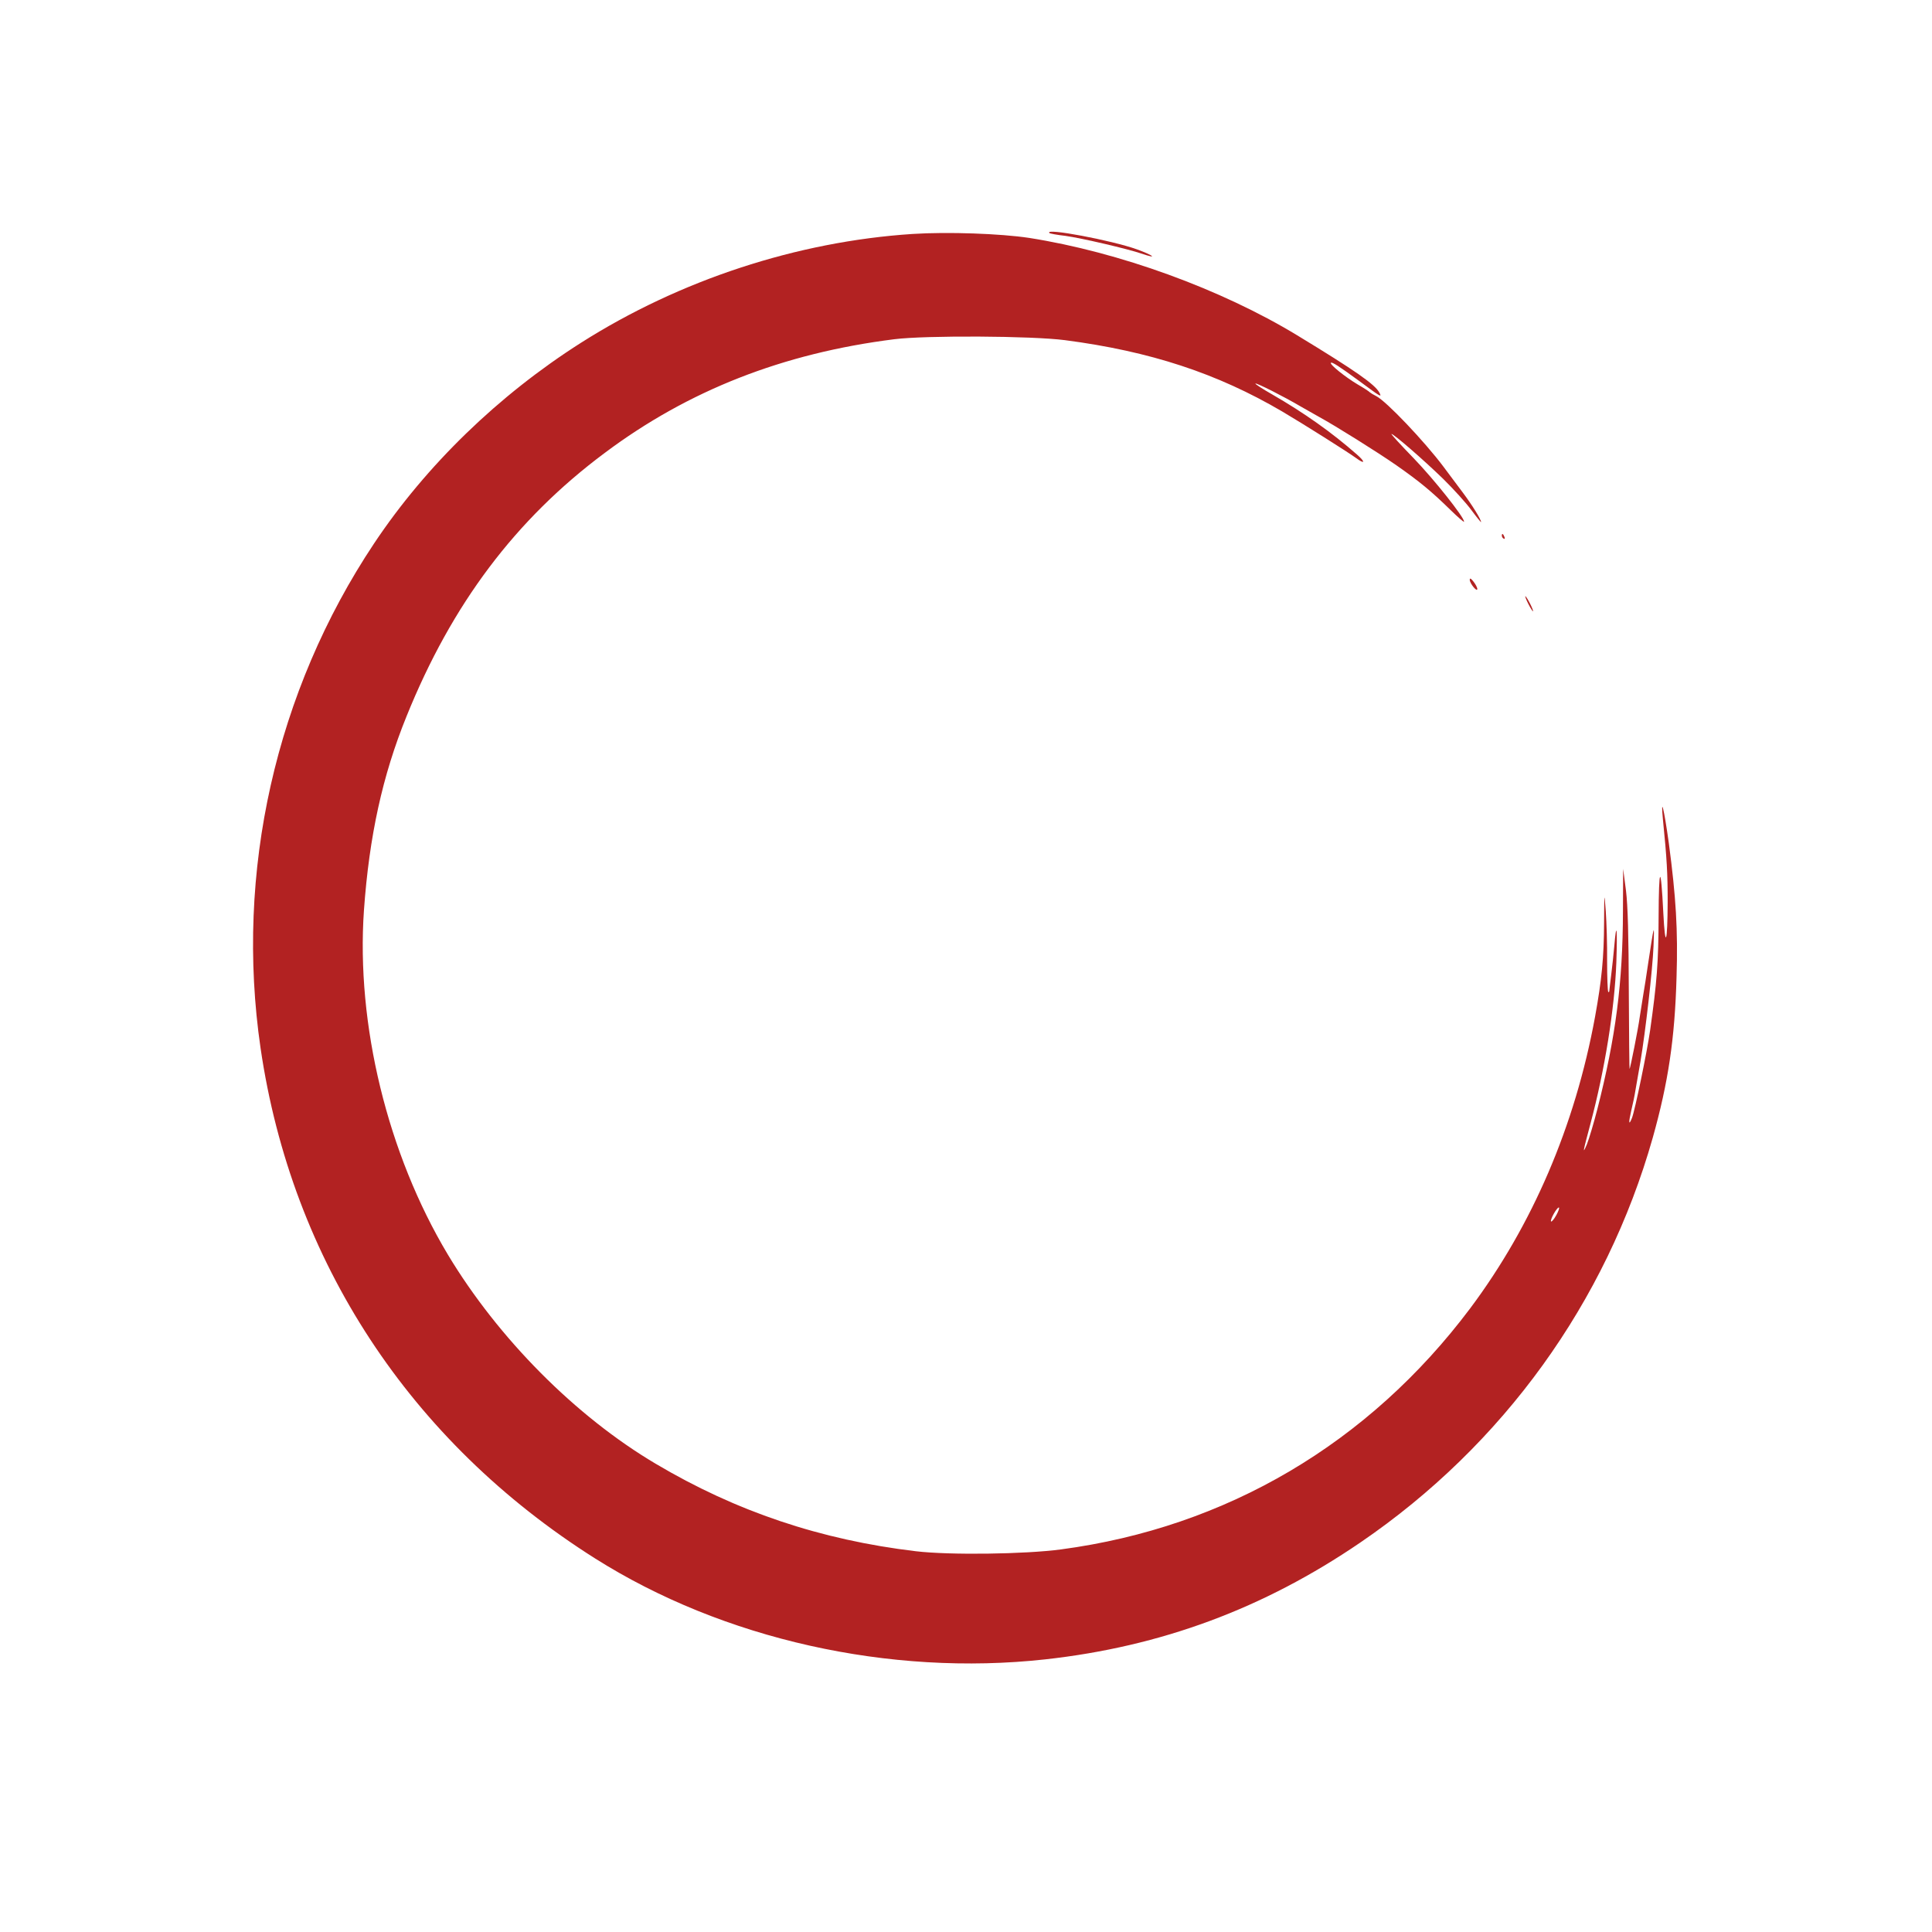 <?xml version="1.0" standalone="no"?>
<!DOCTYPE svg PUBLIC "-//W3C//DTD SVG 20010904//EN"
 "http://www.w3.org/TR/2001/REC-SVG-20010904/DTD/svg10.dtd">
<svg version="1.0" xmlns="http://www.w3.org/2000/svg"
 width="1024pt" height="1024pt" viewBox="0 0 1024 1024"
 preserveAspectRatio="xMidYMid meet">

<g transform="translate(0,1024) scale(0.1,-0.1)"
fill="#B22222" stroke="none">
<path d="M4837 9000 c-612 -40 -1234 -244 -1758 -577 -437 -278 -820 -649
-1096 -1063 -523 -785 -738 -1743 -602 -2675 165 -1128 792 -2085 1773 -2705
677 -428 1560 -626 2386 -535 614 68 1157 269 1671 620 756 516 1302 1273
1549 2145 82 292 117 525 126 850 8 251 -3 426 -41 712 -25 180 -44 258 -31
123 21 -209 25 -285 25 -435 -1 -222 -13 -255 -23 -60 -13 264 -24 255 -25
-20 -1 -244 -9 -345 -45 -601 -16 -112 -80 -422 -96 -464 -17 -43 -19 -27 -5
34 8 32 19 85 24 117 6 32 17 100 26 149 26 155 64 485 69 610 5 128 4 122
-29 -95 -8 -58 -20 -130 -25 -160 -5 -30 -13 -84 -19 -120 -8 -61 -50 -272
-54 -276 -1 -1 -3 185 -4 414 -1 293 -5 451 -15 532 l-15 115 -1 -225 c-1
-380 -38 -666 -136 -1050 -19 -74 -44 -157 -55 -185 -24 -56 -23 -47 19 110
76 285 128 610 137 855 6 181 1 225 -11 85 -4 -44 -11 -111 -16 -150 -5 -38
-9 -76 -10 -84 0 -8 -3 -12 -6 -8 -3 3 -6 77 -6 164 1 87 -3 205 -7 263 -8
105 -8 105 -9 -60 -1 -185 -12 -302 -48 -500 -106 -578 -332 -1104 -662 -1545
-537 -715 -1291 -1160 -2167 -1277 -193 -26 -592 -31 -770 -10 -505 60 -954
211 -1380 464 -424 251 -834 664 -1101 1108 -320 534 -487 1221 -445 1825 28
393 98 714 226 1029 240 594 577 1043 1051 1396 442 331 945 528 1534 602 167
21 729 18 905 -5 452 -59 807 -176 1151 -378 112 -66 348 -215 392 -247 47
-35 50 -21 4 19 -133 117 -280 221 -450 319 -51 29 -91 55 -88 57 5 5 153 -70
241 -122 33 -19 77 -44 97 -55 83 -45 310 -187 409 -256 123 -86 187 -139 287
-237 39 -38 72 -67 72 -62 0 24 -159 224 -267 336 -69 71 -122 129 -118 129
12 0 168 -135 274 -238 55 -54 122 -128 150 -166 28 -38 51 -66 51 -63 0 14
-47 90 -98 158 -31 42 -77 102 -101 135 -102 136 -304 348 -356 374 -16 8 -32
18 -35 21 -3 4 -32 23 -65 42 -64 38 -149 106 -141 114 6 6 43 -18 151 -97
116 -86 120 -88 106 -61 -24 44 -125 115 -436 304 -404 245 -943 441 -1420
516 -153 23 -431 33 -618 21z m3412 -5200 c-12 -22 -25 -37 -28 -34 -7 7 30
74 41 74 5 0 -1 -18 -13 -40z"/>
<path d="M5562 9005 c2 -3 40 -10 84 -15 87 -12 331 -69 407 -95 85 -29 62 -9
-26 23 -133 48 -494 116 -465 87z"/>
<path d="M7960 7401 c0 -6 4 -13 10 -16 6 -3 7 1 4 9 -7 18 -14 21 -14 7z"/>
<path d="M7790 7167 c0 -19 39 -67 40 -49 0 8 -9 25 -20 39 -13 17 -20 21 -20
10z"/>
<path d="M8100 7040 c11 -22 23 -40 25 -40 3 0 -4 18 -15 40 -11 22 -23 40
-25 40 -3 0 4 -18 15 -40z"/>
</g>
</svg>
